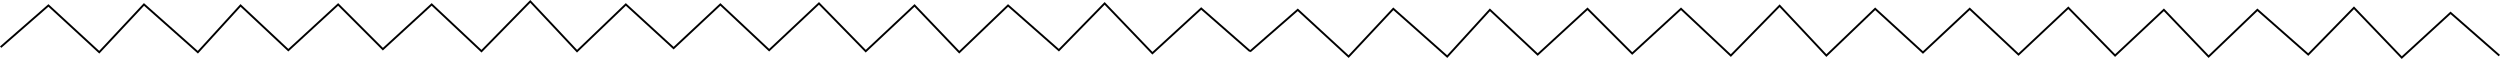 <?xml version="1.0" encoding="UTF-8"?>
<!DOCTYPE svg PUBLIC "-//W3C//DTD SVG 1.1//EN" "http://www.w3.org/Graphics/SVG/1.1/DTD/svg11.dtd">
<!-- Creator: CorelDRAW 2019 (64-Bit) -->
<svg xmlns="http://www.w3.org/2000/svg" xml:space="preserve" width="260.269mm" height="6.136mm" version="1.1" style="shape-rendering:geometricPrecision; text-rendering:geometricPrecision; image-rendering:optimizeQuality; fill-rule:evenodd; clip-rule:evenodd"
viewBox="0 0 39680728 935511"
 xmlns:xlink="http://www.w3.org/1999/xlink">
 <defs>
  <style type="text/css">
   <![CDATA[
    .str0 {stroke:black;stroke-width:30492;stroke-miterlimit:22.926}
    .fil0 {fill:none}
   ]]>
  </style>
 </defs>
 <g id="Слой_x0020_1">
  <polyline class="fil0 str0" points="10017,748107 768384,86552 1575158,828774 2285119,70421 3140284,828774 3817970,86552 4576337,796513 5366981,70421 6076927,780368 6851440,70421 7642068,812643 8416566,22015 9158803,812643 9933301,70421 10691653,764237 11433891,70421 12208389,796513 12999017,54276 13741254,812643 14515752,86552 15225713,828774 16000211,86552 16806985,796513 17533077,54276 18291444,844919 19065942,134958 19840440,812643 "/>
  <polyline class="fil0 str0" points="19840257,817385 20598625,155830 21405398,898052 22115360,139699 22970524,898052 23648210,155830 24406578,865791 25197221,139699 25907167,849646 26681680,139699 27472309,881921 28246806,91293 28989044,881921 29763542,139699 30521894,833515 31264131,139699 32038629,865791 32829257,123554 33571495,881921 34345992,155830 35055954,898052 35830452,155830 36637225,865791 37363317,123554 38121685,914197 38896183,204236 39670681,881921 "/>
 </g>
</svg>
